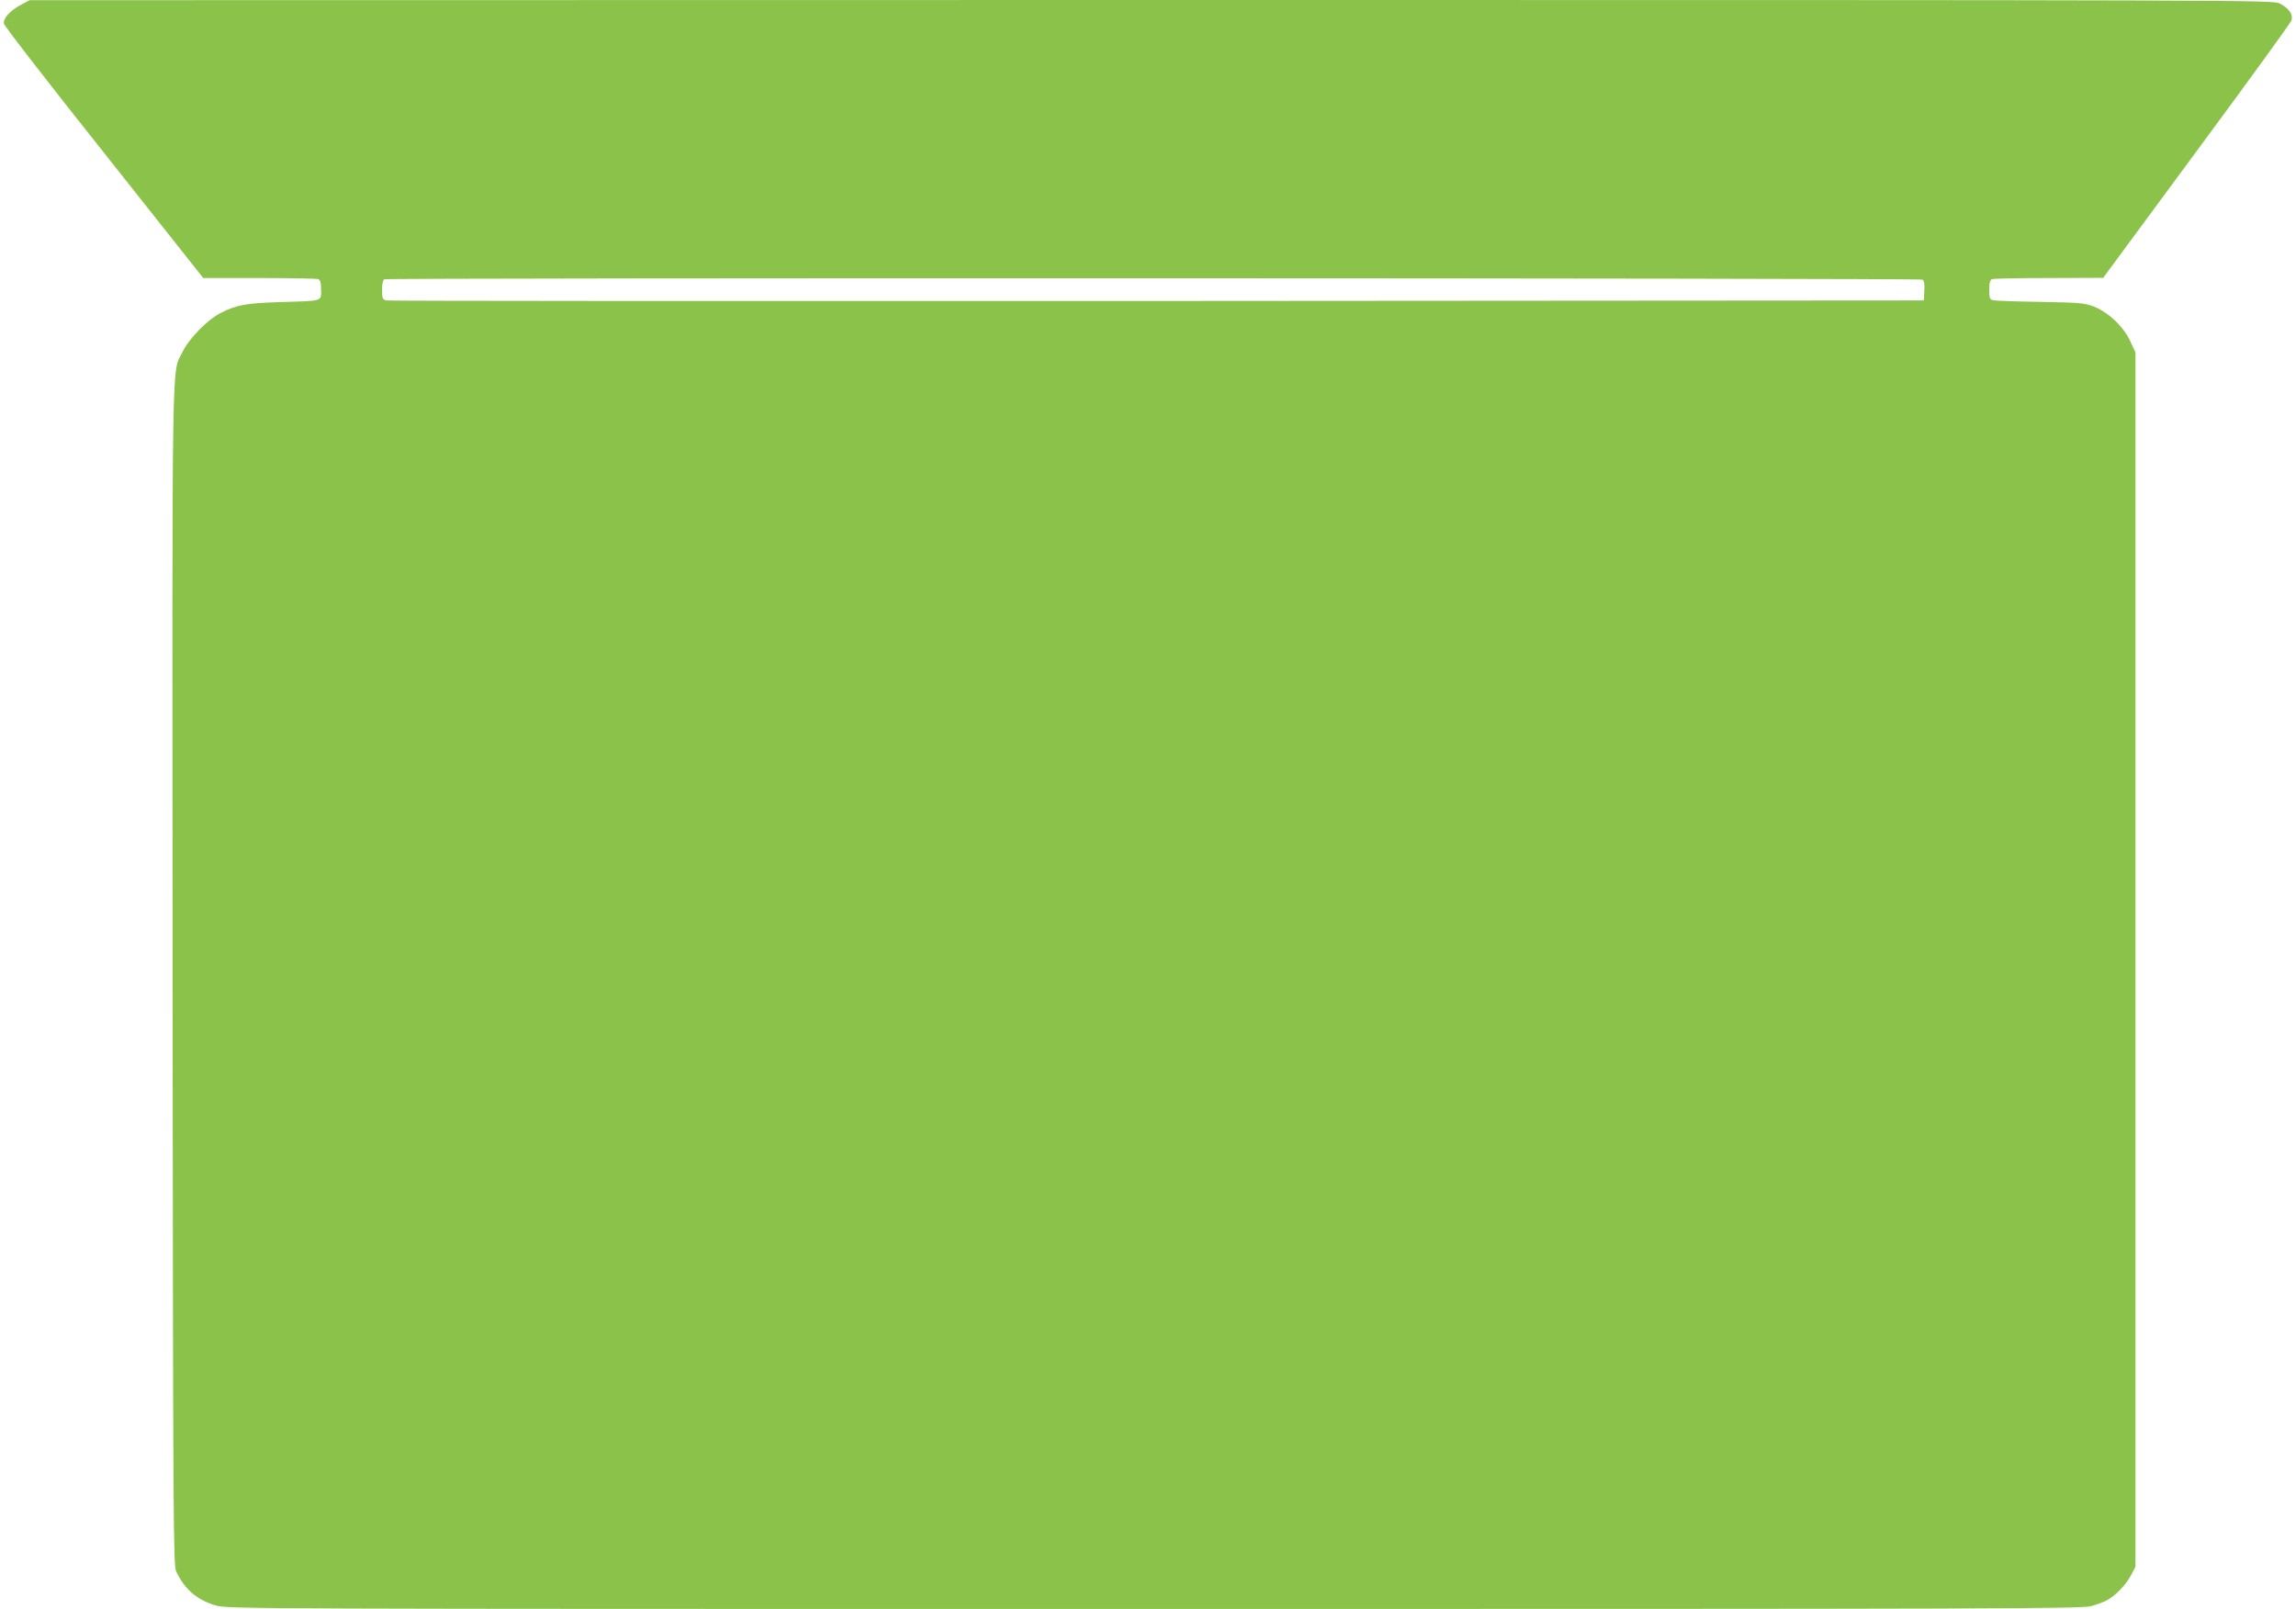 <?xml version="1.0" standalone="no"?>
<!DOCTYPE svg PUBLIC "-//W3C//DTD SVG 20010904//EN"
 "http://www.w3.org/TR/2001/REC-SVG-20010904/DTD/svg10.dtd">
<svg version="1.0" xmlns="http://www.w3.org/2000/svg"
 width="1280pt" height="897pt" viewBox="0 0 1280 897"
 preserveAspectRatio="xMidYMid meet">
<g transform="translate(0,897) scale(0.1,-0.1)"
fill="#8bc34a" stroke="none">
<path d="M120 8945 c-62 -32 -104 -78 -98 -107 2 -13 253 -337 558 -720 l553
-698 313 0 c172 0 319 -3 328 -6 12 -5 16 -20 16 -60 0 -65 14 -61 -225 -68
-192 -6 -245 -15 -335 -61 -73 -37 -178 -144 -213 -218 -61 -126 -57 106 -55
-3479 3 -3041 4 -3286 20 -3318 47 -100 115 -159 219 -190 63 -20 151 -20
5232 -20 4742 0 5174 1 5225 16 32 9 70 23 85 31 48 24 107 85 135 137 l27 51
0 3385 0 3385 -29 63 c-37 81 -122 161 -203 193 -53 20 -79 22 -298 26 -132 2
-250 6 -262 9 -20 4 -23 10 -23 58 0 40 4 55 16 60 9 3 151 6 317 6 l302 1
520 705 c286 387 524 715 529 729 12 32 -12 69 -64 95 -39 20 -45 20 -6292 20
l-6253 -1 -45 -24z m10598 -1534 c9 -5 12 -25 10 -62 l-3 -54 -4275 -3 c-2351
-1 -4285 0 -4297 3 -20 5 -23 12 -23 59 0 34 5 56 13 59 21 9 8561 7 8575 -2z"/>
</g>
</svg>
